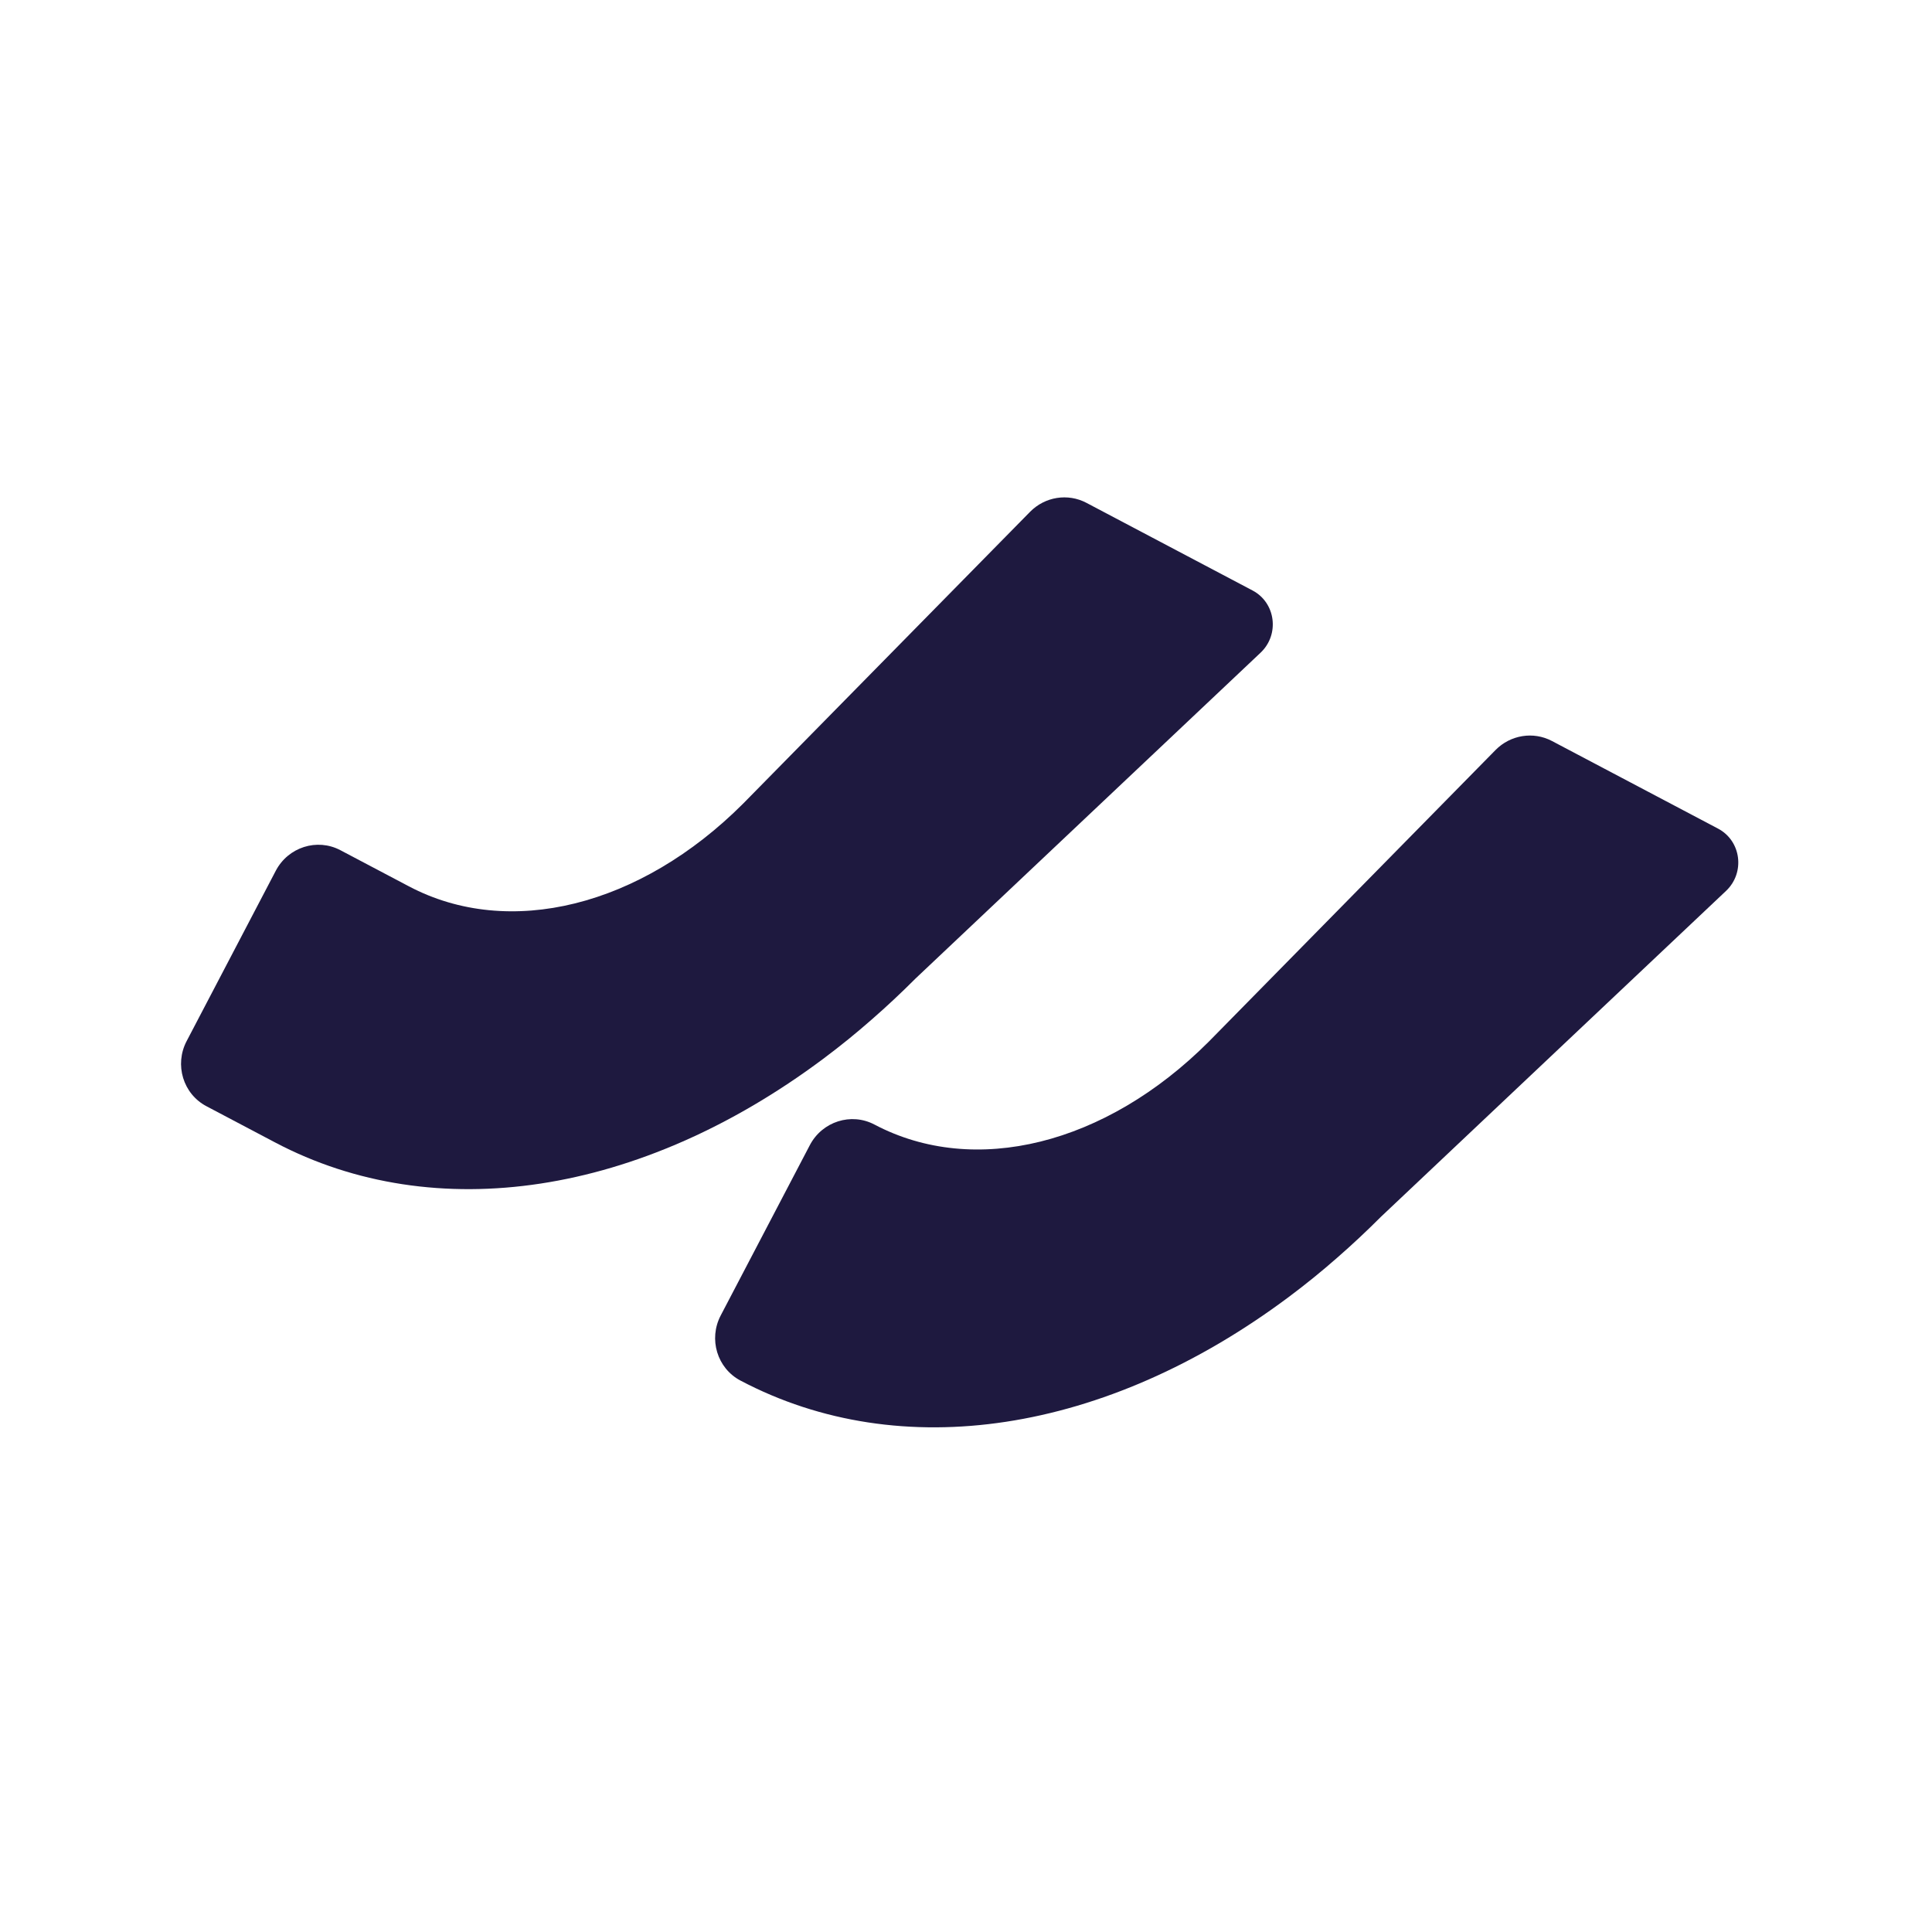 <svg width="200" height="200" viewBox="0 0 200 200" fill="none" xmlns="http://www.w3.org/2000/svg">
<path d="M28.547 90.144C29.829 87.693 32.824 86.739 35.237 88.012L42.336 91.757C52.691 97.219 66.275 93.854 76.943 83.176L106.627 52.988C108.172 51.414 110.542 51.039 112.469 52.055L129.663 61.126C132.063 62.392 132.488 65.685 130.49 67.571L94.785 101.287C93.293 102.782 91.785 104.194 90.256 105.526C88.665 106.927 86.972 108.301 85.218 109.61C66.264 123.77 45.047 127.006 28.468 118.26L21.368 114.514C18.955 113.242 18.038 110.224 19.321 107.773L28.547 90.144Z" fill="#1E193F"/>
<path d="M83.833 118.547C85.116 116.096 88.111 115.141 90.524 116.414C100.878 121.877 114.462 118.511 125.13 107.833L154.814 77.645C156.357 76.075 158.727 75.69 160.658 76.708L177.852 85.778C180.253 87.045 180.675 90.342 178.677 92.228L142.973 125.944C141.48 127.439 139.972 128.851 138.443 130.183C136.852 131.584 135.159 132.958 133.406 134.267C114.451 148.427 93.234 151.663 76.655 142.917C74.241 141.644 73.326 138.627 74.608 136.176L83.833 118.547Z" fill="#1E193F"/>
</svg>

